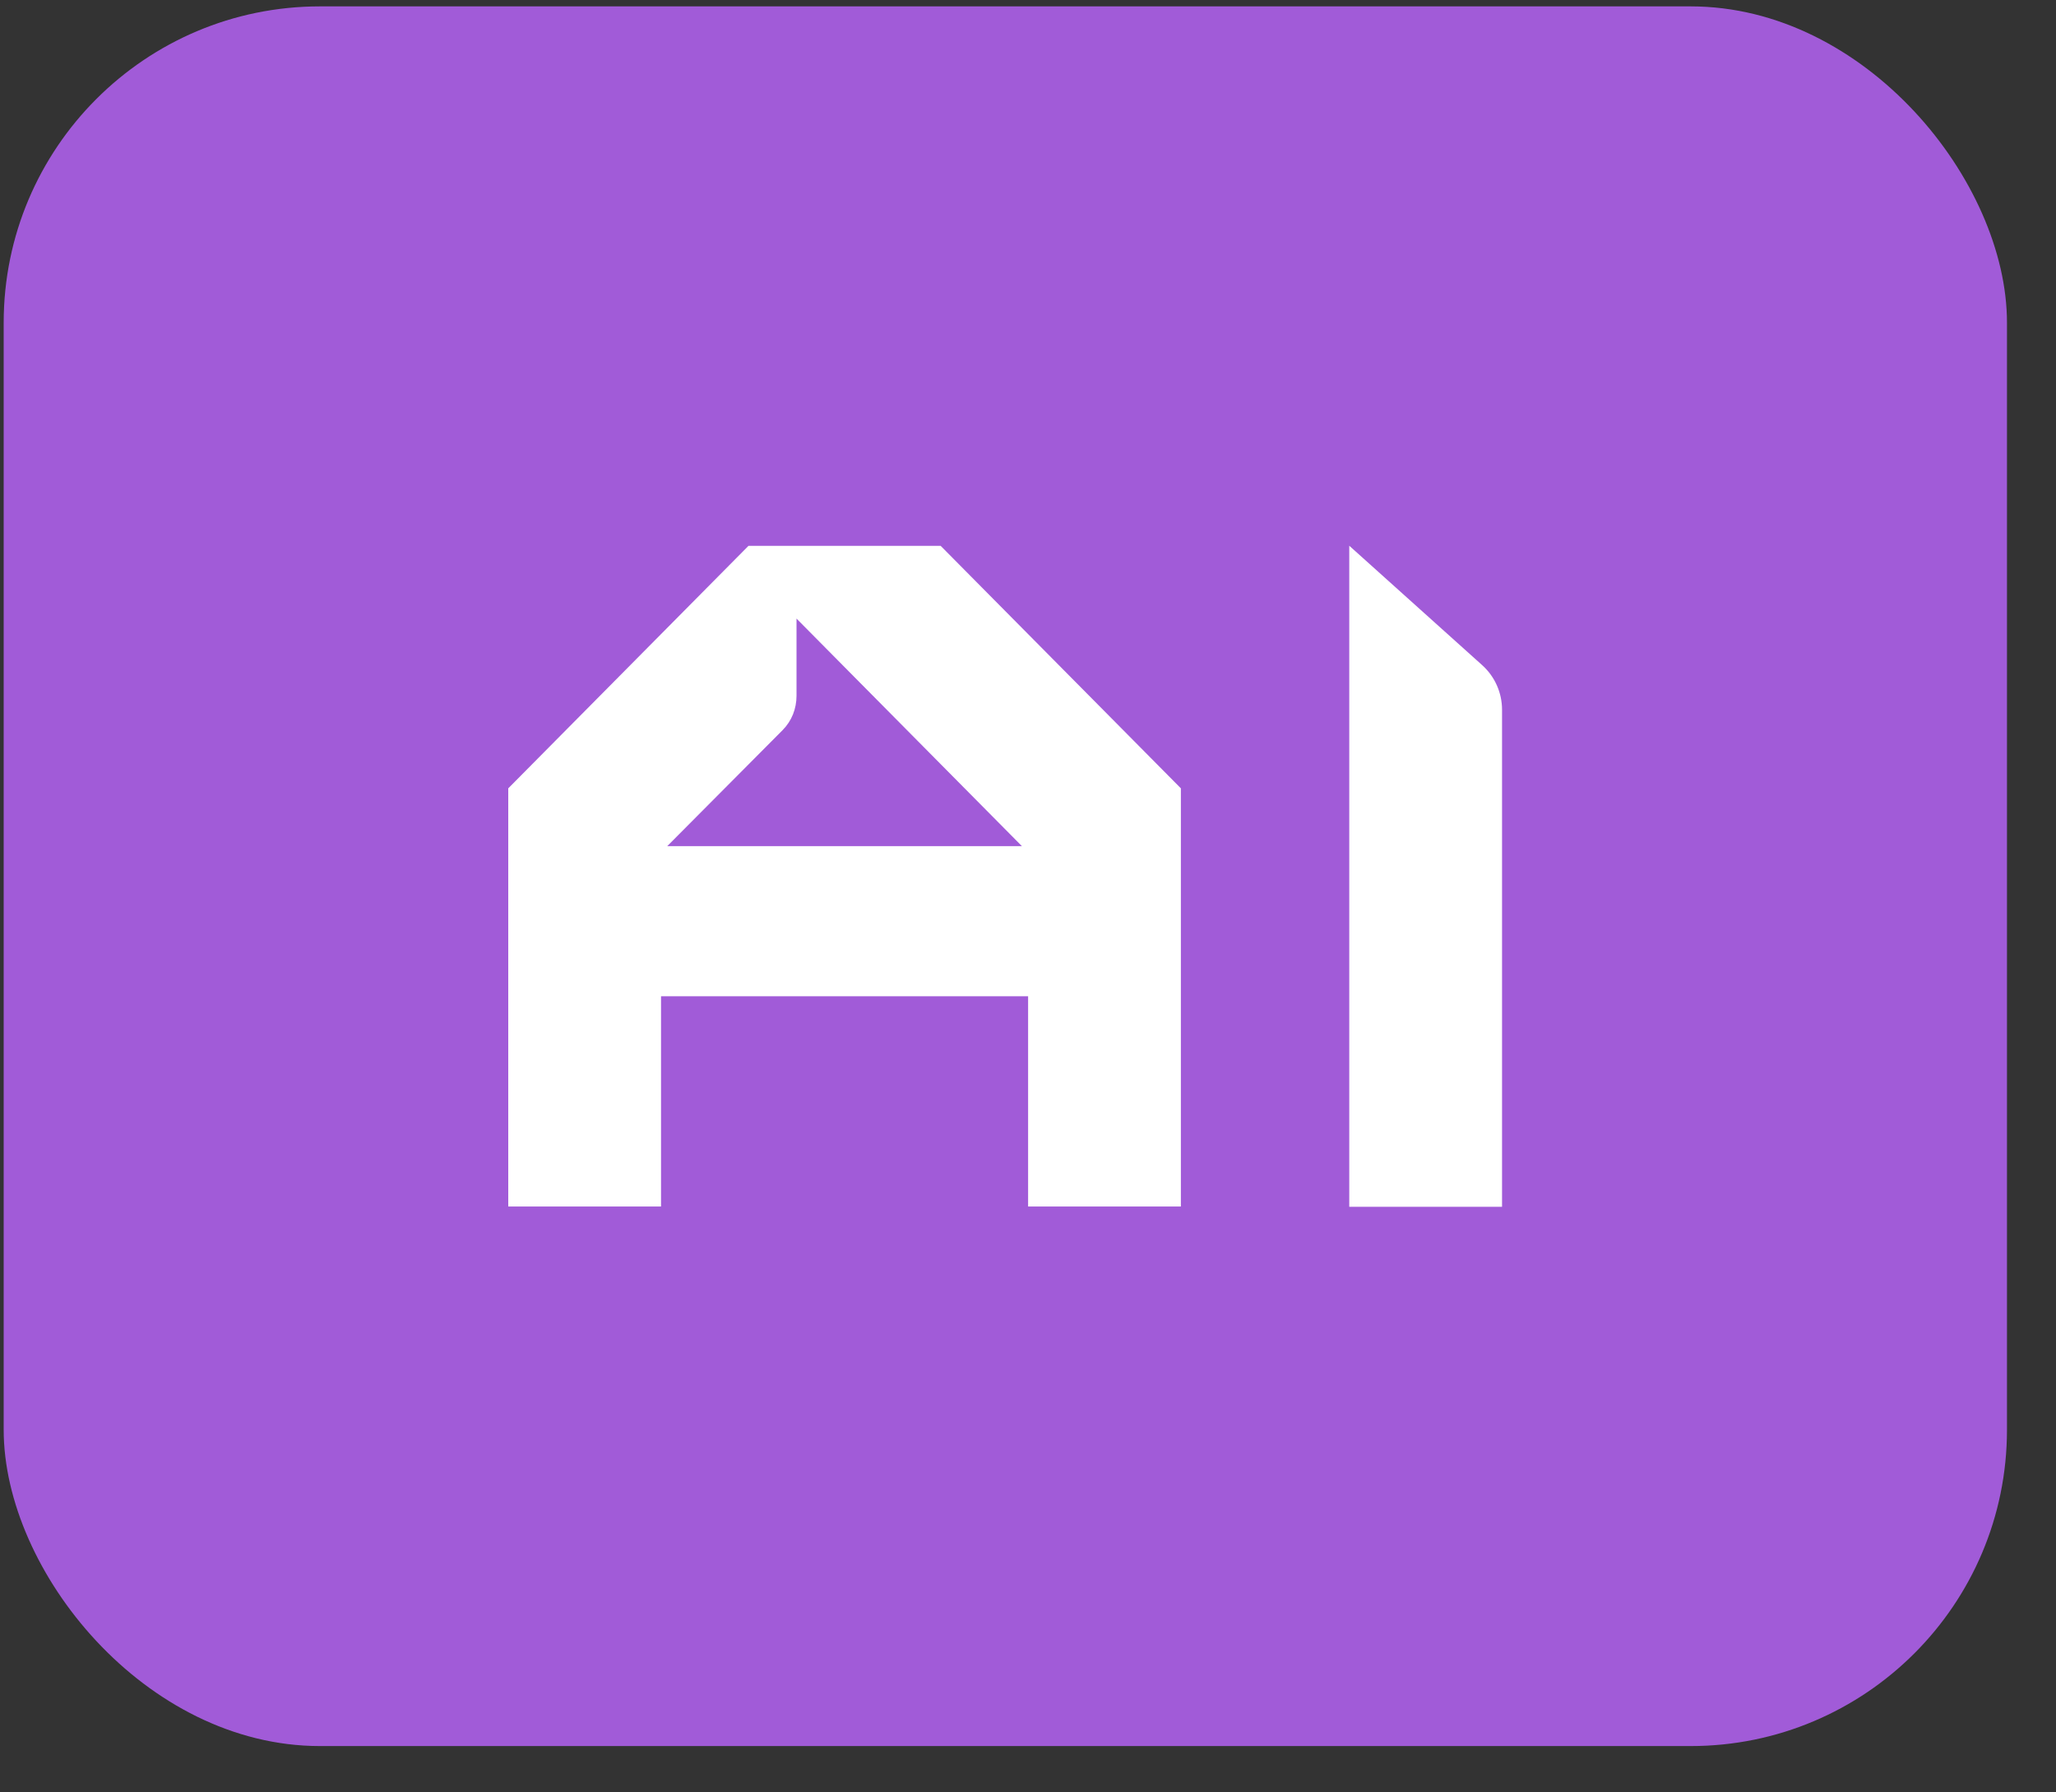 <svg width="39" height="34" viewBox="0 0 39 34" fill="none" xmlns="http://www.w3.org/2000/svg">
<rect x="0" y="0" width="39" height="34" fill="#333333" stroke="none"/>
<rect x="0.07" y="0.121" width="38" height="33" rx="6" fill="#A15BD8"/>
<path fill-rule="evenodd" clip-rule="evenodd" d="M25.594 11.98V10.352H25.594L28.114 12.616C28.355 12.832 28.492 13.14 28.492 13.463L28.492 22.891H25.594L25.594 11.98L25.594 11.98Z" fill="white"/>
<path fill-rule="evenodd" clip-rule="evenodd" d="M9.641 22.886H12.539L12.539 18.898H19.502V22.886H22.4L22.4 14.954L17.843 10.354H14.198L9.641 14.954V22.886ZM16.02 12.654L19.384 16.05H12.657L14.845 13.85C15.018 13.675 15.109 13.445 15.109 13.197V11.734L16.02 12.654Z" fill="white"/>
</svg>
